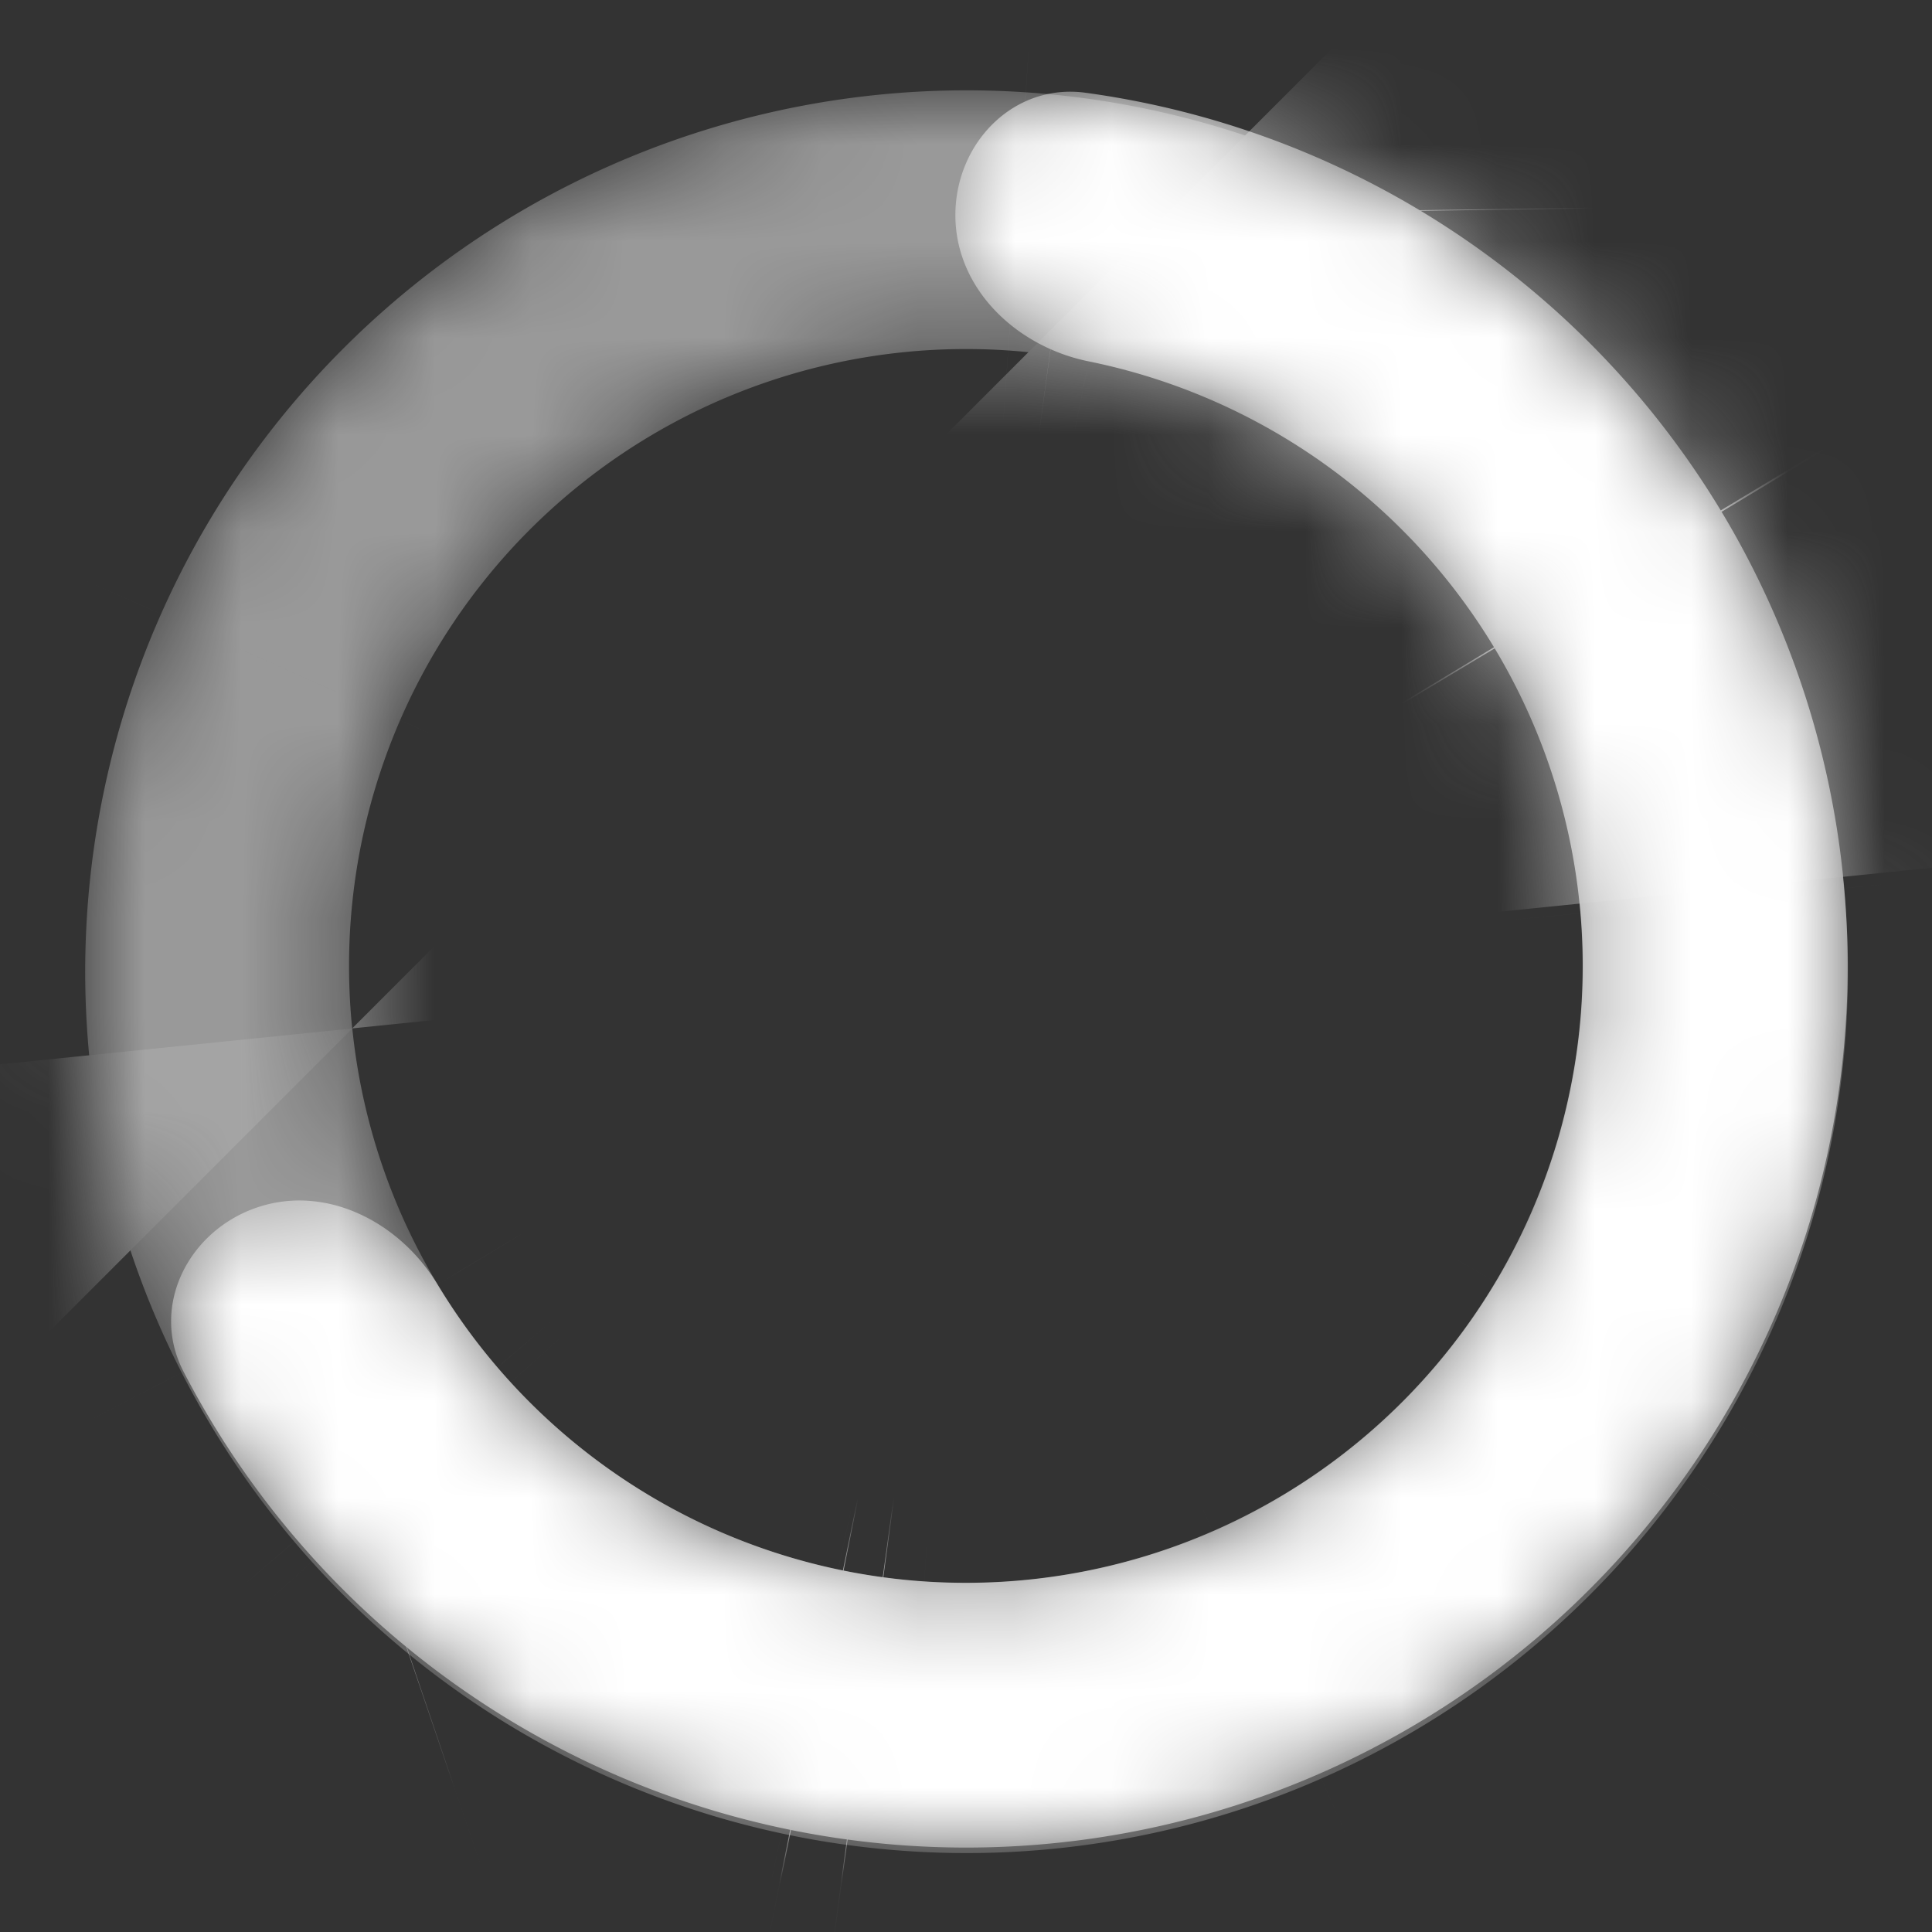 <svg width="20" height="20" viewBox="0 0 20 20" fill="none" xmlns="http://www.w3.org/2000/svg"><rect x="0" y="0" width="20" height="20" fill="#333333" stroke="none"/><mask id="a" fill="#fff"><path d="M19.077 9.077A9.124 9.124 0 1 1 .923 10.923a9.124 9.124 0 0 1 18.154-1.846Zm-15.43 1.57a6.386 6.386 0 1 0 12.707-1.293 6.386 6.386 0 0 0-12.708 1.292Z"/></mask><path d="M19.077 9.077A9.124 9.124 0 1 1 .923 10.923a9.124 9.124 0 0 1 18.154-1.846Zm-15.43 1.57a6.386 6.386 0 1 0 12.707-1.293 6.386 6.386 0 0 0-12.708 1.292Z" fill="#fff" fill-opacity=".5" stroke="#A5A5A5" stroke-width="49.26" stroke-linejoin="round" mask="url(#a)"/><mask id="b" fill="#fff"><path d="M9.89 2.246C9.88 1.49 10.488.858 11.237.96A9.125 9.125 0 1 1 1.9 14.199c-.348-.67.044-1.455.76-1.699.715-.243 1.48.15 1.87.798a6.386 6.386 0 1 0 6.74-9.557c-.74-.15-1.369-.74-1.38-1.495Z"/></mask><path d="M9.89 2.246C9.88 1.49 10.488.858 11.237.96A9.125 9.125 0 1 1 1.9 14.199c-.348-.67.044-1.455.76-1.699.715-.243 1.48.15 1.87.798a6.386 6.386 0 1 0 6.74-9.557c-.74-.15-1.369-.74-1.38-1.495Z" fill="#fff" stroke="#fff" stroke-width="49.26" stroke-linejoin="round" mask="url(#b)"/></svg>